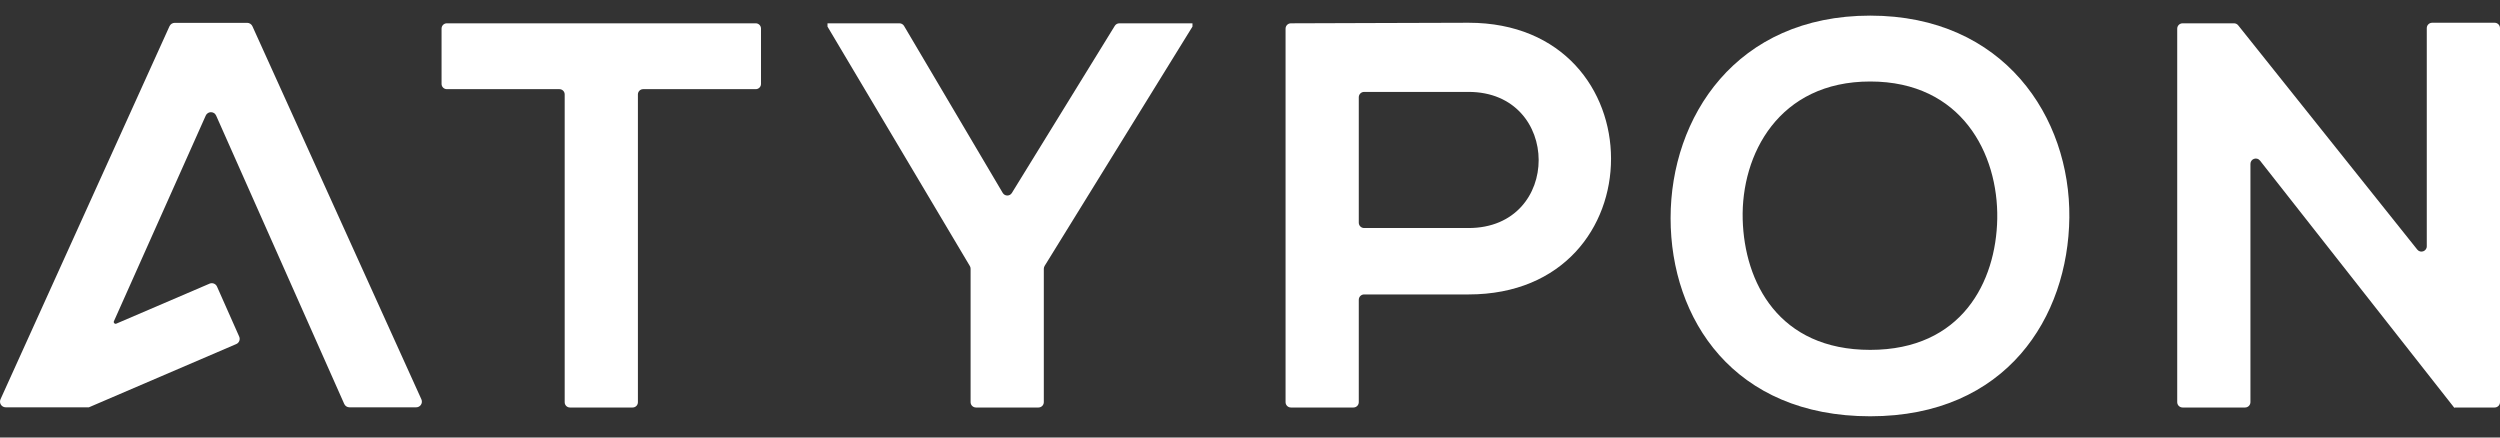 <svg width="80" height="14" viewBox="0 0 80 14" fill="none" xmlns="http://www.w3.org/2000/svg">
<rect x="0" y="0" width="80" height="14" fill="#333333" stroke="none"/>
<path fill-rule="evenodd" clip-rule="evenodd" d="M17.902 2.853H14.298C14.206 2.853 14.13 2.778 14.13 2.686V0.914C14.13 0.821 14.206 0.746 14.298 0.746H24.184C24.277 0.746 24.352 0.821 24.352 0.914V2.686C24.352 2.778 24.277 2.853 24.184 2.853H20.581C20.488 2.853 20.413 2.929 20.413 3.021V12.872C20.413 12.965 20.337 13.04 20.245 13.04H18.238C18.145 13.04 18.07 12.965 18.07 12.872V3.021C18.07 2.929 17.995 2.853 17.902 2.853Z" fill="white"/>
<path fill-rule="evenodd" clip-rule="evenodd" d="M32.377 6.179L35.675 0.824C35.707 0.775 35.761 0.746 35.819 0.746H38.159V0.851L33.432 8.503C33.413 8.531 33.402 8.566 33.402 8.601V12.869C33.402 12.963 33.325 13.04 33.231 13.04H31.231C31.136 13.04 31.059 12.963 31.059 12.869V8.599C31.059 8.565 31.05 8.532 31.03 8.504L26.48 0.851V0.746H28.782C28.841 0.746 28.896 0.776 28.928 0.827L32.089 6.176C32.155 6.282 32.309 6.284 32.377 6.179Z" fill="white"/>
<path fill-rule="evenodd" clip-rule="evenodd" d="M43.481 7.126C43.481 7.22 43.557 7.297 43.652 7.297H46.994C49.994 7.297 49.976 2.941 46.994 2.941H43.652C43.557 2.941 43.481 3.018 43.481 3.112V7.126ZM46.994 9.422H43.652C43.557 9.422 43.481 9.499 43.481 9.593V12.869C43.481 12.964 43.404 13.04 43.31 13.04H41.309C41.215 13.04 41.138 12.964 41.138 12.869V0.917C41.138 0.822 41.215 0.746 41.309 0.746C43.204 0.745 45.099 0.728 46.994 0.728C53.064 0.728 53.082 9.422 46.994 9.422Z" fill="white"/>
<path fill-rule="evenodd" clip-rule="evenodd" d="M55.766 7.016C55.819 9.036 56.919 11.196 59.847 11.196C62.776 11.196 63.876 9.018 63.912 6.999C63.947 4.926 62.776 2.608 59.847 2.608C56.919 2.608 55.712 4.943 55.766 7.016ZM66.219 6.963C66.183 10.142 64.213 13.321 59.847 13.321C55.482 13.321 53.459 10.212 53.459 6.981C53.459 3.749 55.553 0.5 59.847 0.5C64.124 0.5 66.254 3.749 66.219 6.963Z" fill="white"/>
<path fill-rule="evenodd" clip-rule="evenodd" d="M77.829 0.728H79.829C79.923 0.728 80 0.805 80 0.899V12.869C80 12.963 79.923 13.04 79.829 13.04H78.545V13.058L72.32 5.139C72.219 5.011 72.014 5.082 72.014 5.245V12.869C72.014 12.963 71.937 13.04 71.843 13.04H69.843C69.748 13.04 69.671 12.963 69.671 12.869V0.917C69.671 0.822 69.748 0.746 69.843 0.746H71.488C71.54 0.746 71.589 0.769 71.622 0.81L77.353 7.987C77.454 8.113 77.657 8.042 77.657 7.88V0.899C77.657 0.805 77.734 0.728 77.829 0.728Z" fill="white"/>
<path fill-rule="evenodd" clip-rule="evenodd" d="M0.016 12.777L5.424 0.839C5.454 0.774 5.519 0.731 5.59 0.731H7.911C7.982 0.731 8.047 0.774 8.077 0.839L13.484 12.777C13.539 12.897 13.451 13.034 13.319 13.034H11.181C11.109 13.034 11.044 12.991 11.015 12.925L6.916 3.698C6.852 3.554 6.648 3.554 6.584 3.698L3.645 10.28C3.623 10.327 3.67 10.376 3.719 10.358L6.713 9.074C6.804 9.04 6.905 9.082 6.944 9.17L7.654 10.77C7.697 10.866 7.649 10.978 7.551 11.014L2.845 13.034L2.845 13.034H0.182C0.05 13.034 -0.038 12.897 0.016 12.777Z" fill="white"/>
</svg>
